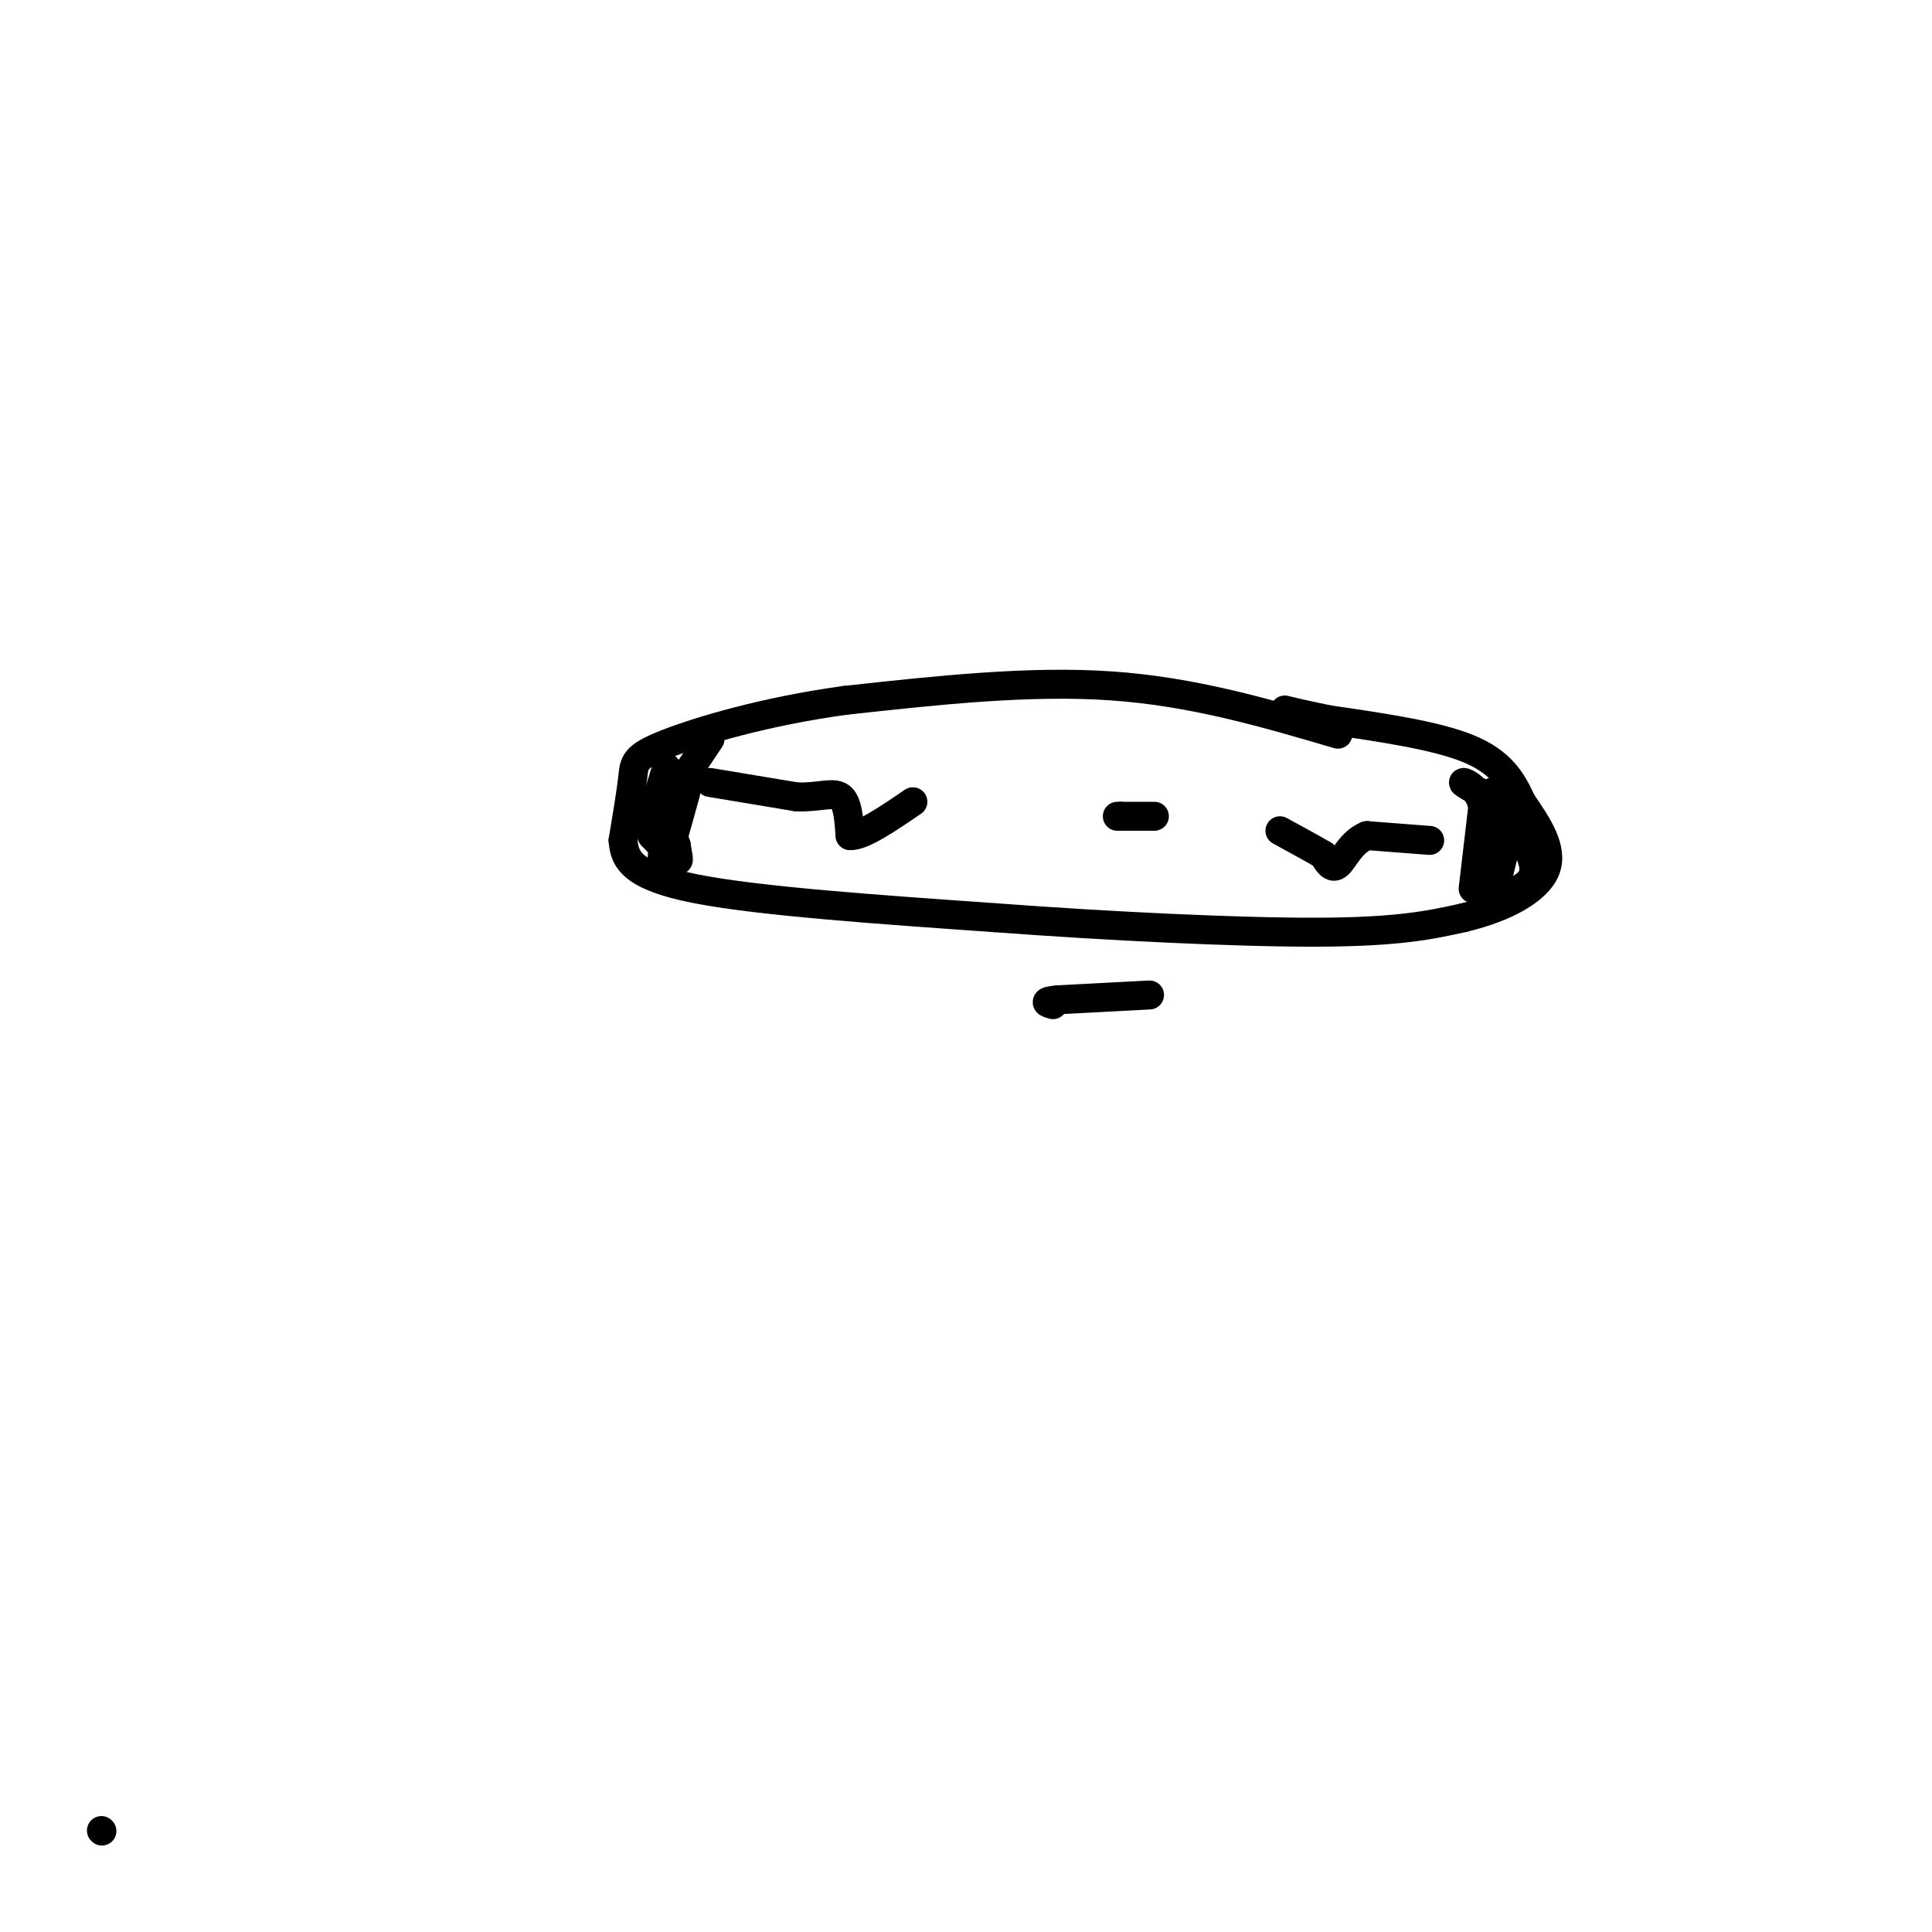 <svg viewBox='0 0 400 400' version='1.1' xmlns='http://www.w3.org/2000/svg' xmlns:xlink='http://www.w3.org/1999/xlink'><g fill='none' stroke='#000000' stroke-width='6' stroke-linecap='round' stroke-linejoin='round'><path d='M21,379c0.000,0.000 0.100,0.100 0.1,0.1'/><path d='M277,152c-15.000,-4.417 -30.000,-8.833 -47,-10c-17.000,-1.167 -36.000,0.917 -55,3'/><path d='M175,145c-16.488,2.238 -30.208,6.333 -37,9c-6.792,2.667 -6.655,3.905 -7,7c-0.345,3.095 -1.173,8.048 -2,13'/><path d='M129,174c0.267,3.978 1.933,7.422 15,10c13.067,2.578 37.533,4.289 62,6'/><path d='M206,190c23.200,1.733 50.200,3.067 67,3c16.800,-0.067 23.400,-1.533 30,-3'/><path d='M303,190c8.667,-2.067 15.333,-5.733 17,-10c1.667,-4.267 -1.667,-9.133 -5,-14'/><path d='M315,166c-1.933,-4.356 -4.267,-8.244 -11,-11c-6.733,-2.756 -17.867,-4.378 -29,-6'/><path d='M275,149c-6.333,-1.333 -7.667,-1.667 -9,-2'/><path d='M147,162c0.000,0.000 18.000,3.000 18,3'/><path d='M165,165c4.711,0.111 7.489,-1.111 9,0c1.511,1.111 1.756,4.556 2,8'/><path d='M176,173c2.500,0.167 7.750,-3.417 13,-7'/><path d='M296,174c0.000,0.000 -13.000,-1.000 -13,-1'/><path d='M283,173c-3.222,1.267 -4.778,4.933 -6,6c-1.222,1.067 -2.111,-0.467 -3,-2'/><path d='M274,177c-2.000,-1.167 -5.500,-3.083 -9,-5'/><path d='M239,169c0.000,0.000 -7.000,0.000 -7,0'/><path d='M232,169c-1.167,0.000 -0.583,0.000 0,0'/><path d='M305,184c0.000,0.000 2.000,-17.000 2,-17'/><path d='M307,167c-0.800,-3.889 -3.800,-5.111 -4,-5c-0.200,0.111 2.400,1.556 5,3'/><path d='M308,165c0.500,3.500 -0.750,10.750 -2,18'/><path d='M306,183c0.400,-0.044 2.400,-9.156 3,-12c0.600,-2.844 -0.200,0.578 -1,4'/><path d='M308,175c-0.131,2.690 0.042,7.417 2,9c1.958,1.583 5.702,0.024 7,-2c1.298,-2.024 0.149,-4.512 -1,-7'/><path d='M316,175c-0.422,-3.000 -0.978,-7.000 -2,-6c-1.022,1.000 -2.511,7.000 -4,13'/><path d='M310,182c-0.044,-0.111 1.844,-6.889 2,-11c0.156,-4.111 -1.422,-5.556 -3,-7'/><path d='M147,153c0.000,0.000 -8.000,12.000 -8,12'/><path d='M139,165c-1.167,3.667 -0.083,6.833 1,10'/><path d='M140,175c0.378,2.444 0.822,3.556 0,3c-0.822,-0.556 -2.911,-2.778 -5,-5'/><path d='M135,173c-0.333,-3.167 1.333,-8.583 3,-14'/><path d='M138,159c0.333,1.000 -0.333,10.500 -1,20'/><path d='M137,179c0.667,0.833 2.833,-7.083 5,-15'/><path d='M238,206c0.000,0.000 -19.000,1.000 -19,1'/><path d='M219,207c-3.333,0.333 -2.167,0.667 -1,1'/></g>
</svg>